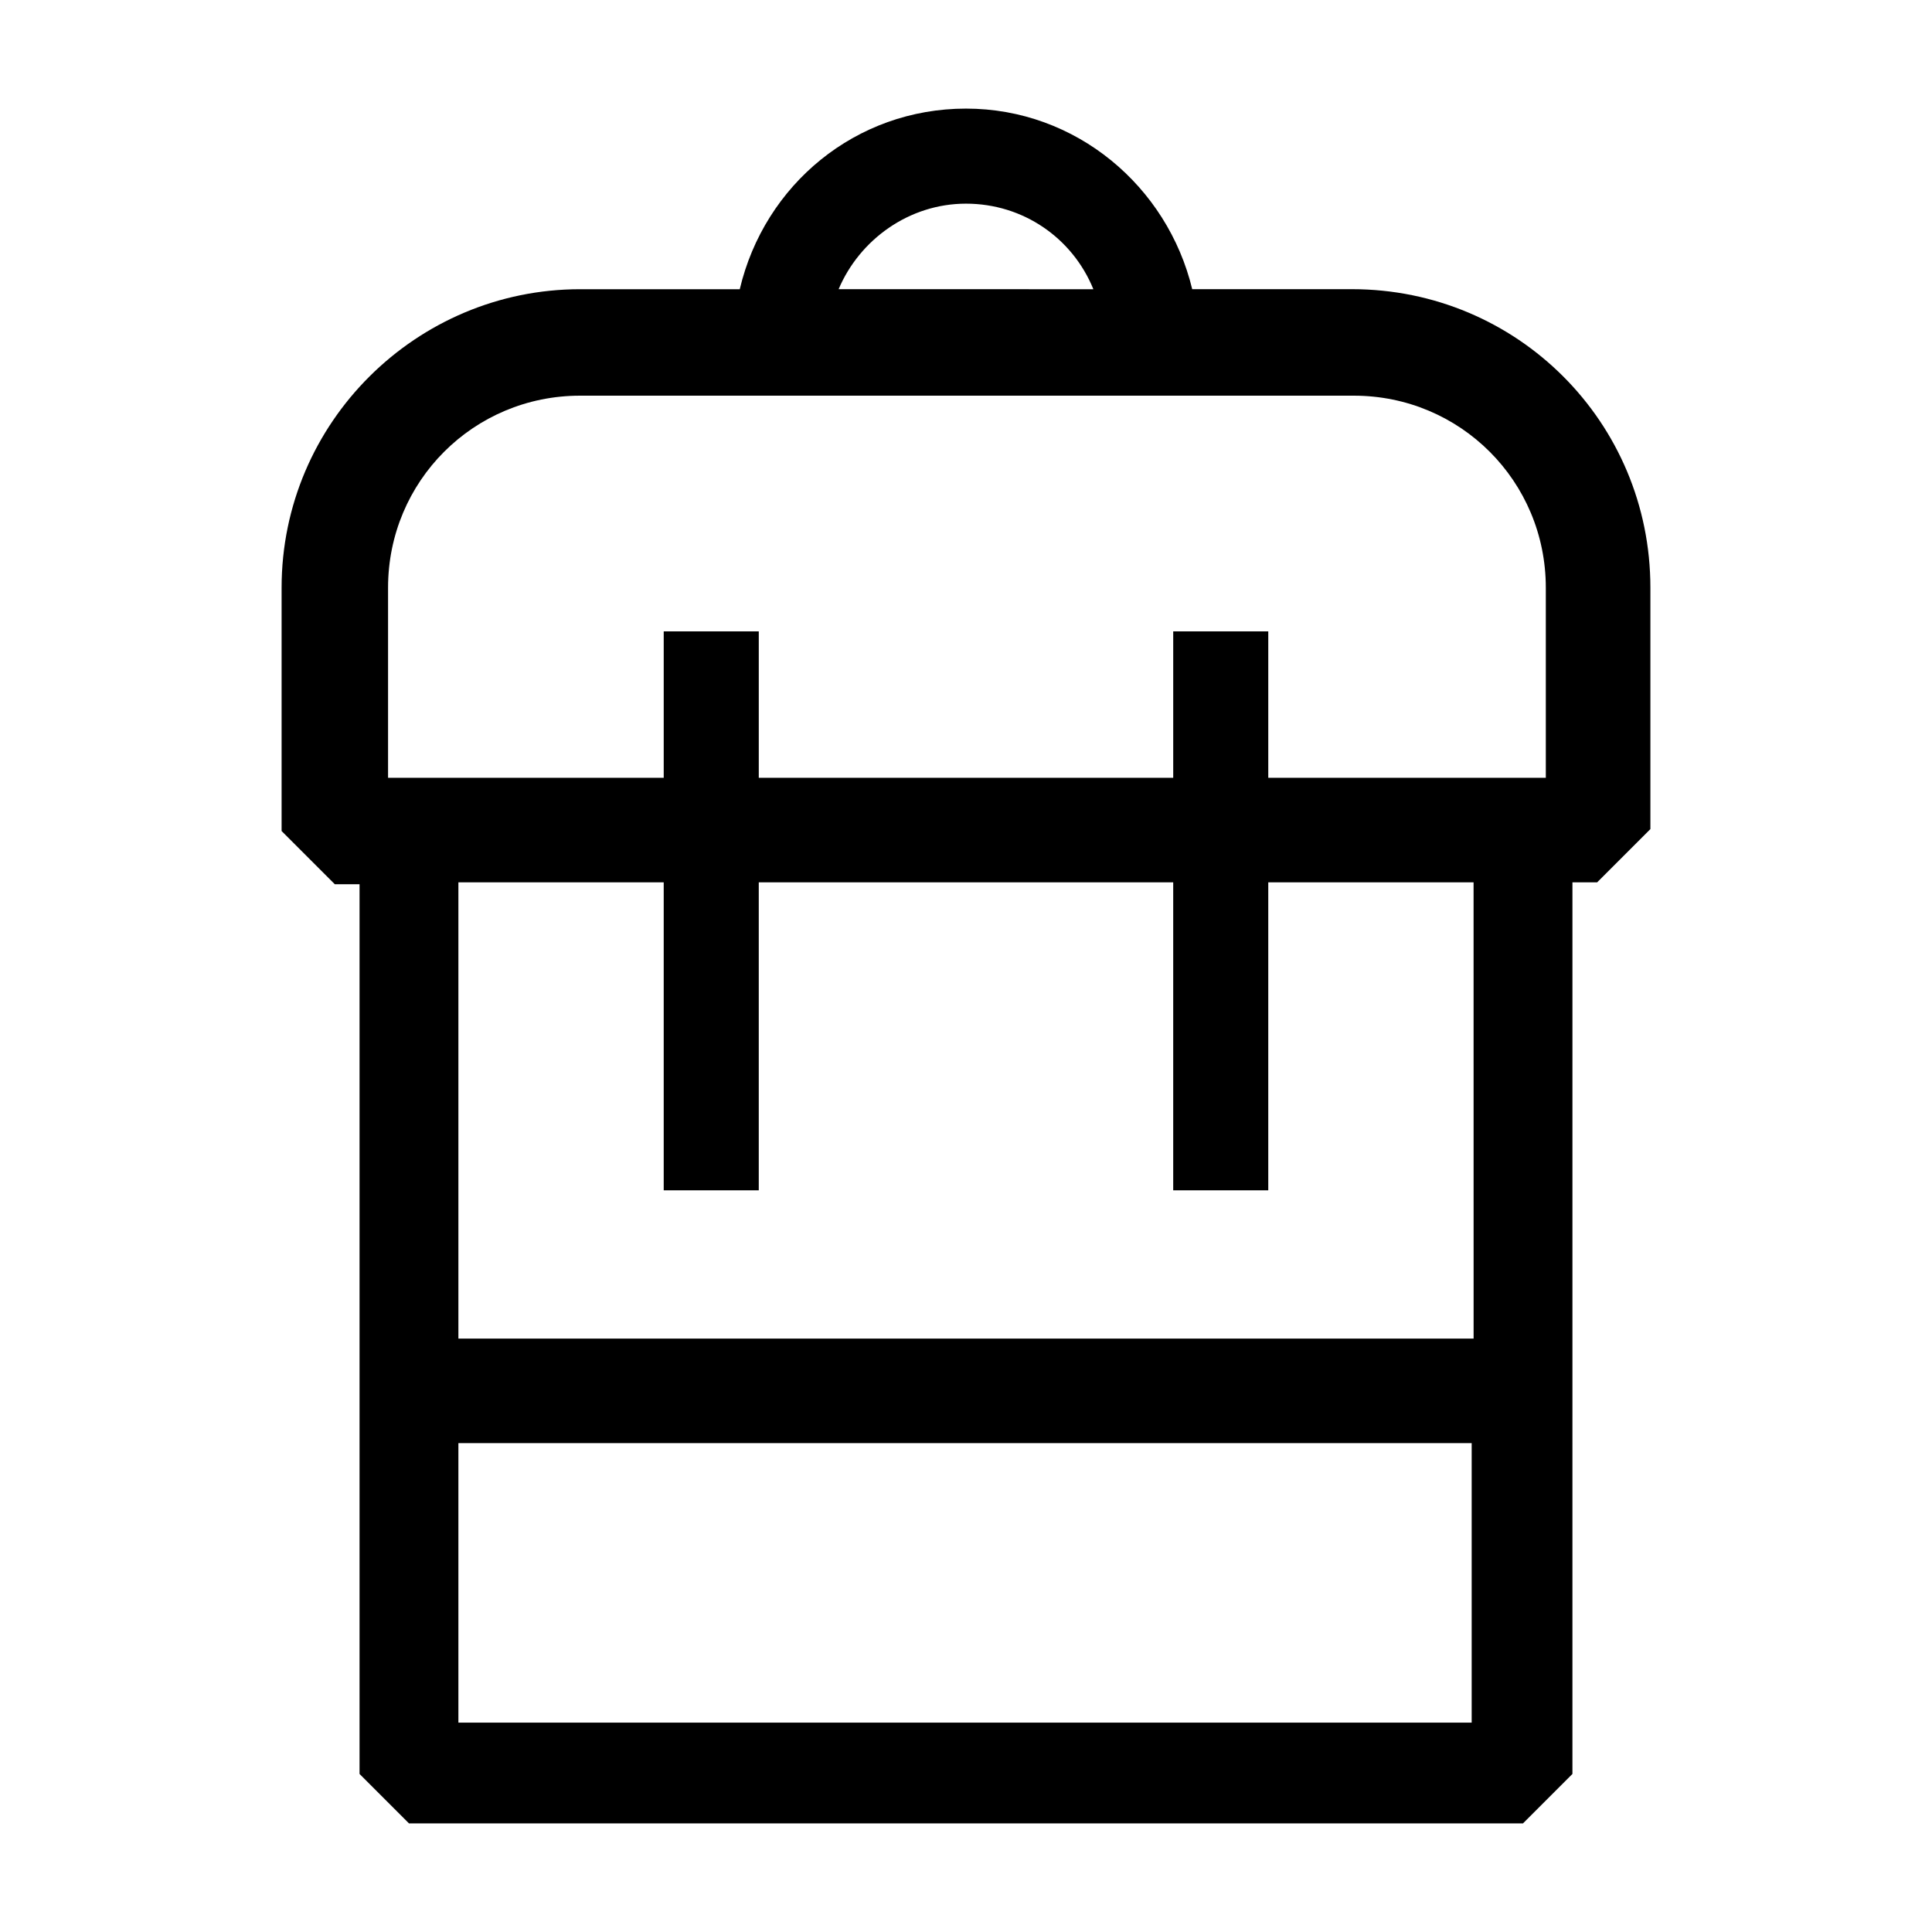 <?xml version="1.0" encoding="UTF-8"?>
<!-- The Best Svg Icon site in the world: iconSvg.co, Visit us! https://iconsvg.co -->
<svg fill="#000000" width="800px" height="800px" version="1.1" viewBox="144 144 512 512" xmlns="http://www.w3.org/2000/svg">
 <path d="m502.27 220.64h-42.32c-6.551-27.203-30.734-47.859-59.953-47.859-29.223 0-53.402 20.152-59.953 47.863h-42.32c-43.328 0-79.098 35.266-79.098 79.098v64.488l14.105 14.105h6.551v235.78l13.098 13.098h295.23l13.098-13.098 0.004-236.29h6.551l14.105-14.105v-63.984c0-43.832-35.27-79.102-79.098-79.102zm-102.27-22.668c15.113 0 28.215 9.07 33.754 22.672l-67.512-0.004c5.543-13.098 18.641-22.668 33.758-22.668zm-153.16 101.77c0-28.215 22.672-50.883 50.883-50.883h205.05c28.215 0 50.883 22.672 50.883 50.883v50.383l-73.551-0.004v-38.793h-25.191v38.793h-109.83v-38.793h-25.191v38.793h-73.051zm18.641 300.77v-74.062h268.53v74.059zm269.04-101.77h-269.04v-120.91h54.41v81.617h25.191v-81.617h109.83v81.617h25.191v-81.617h54.41z"/>
</svg>